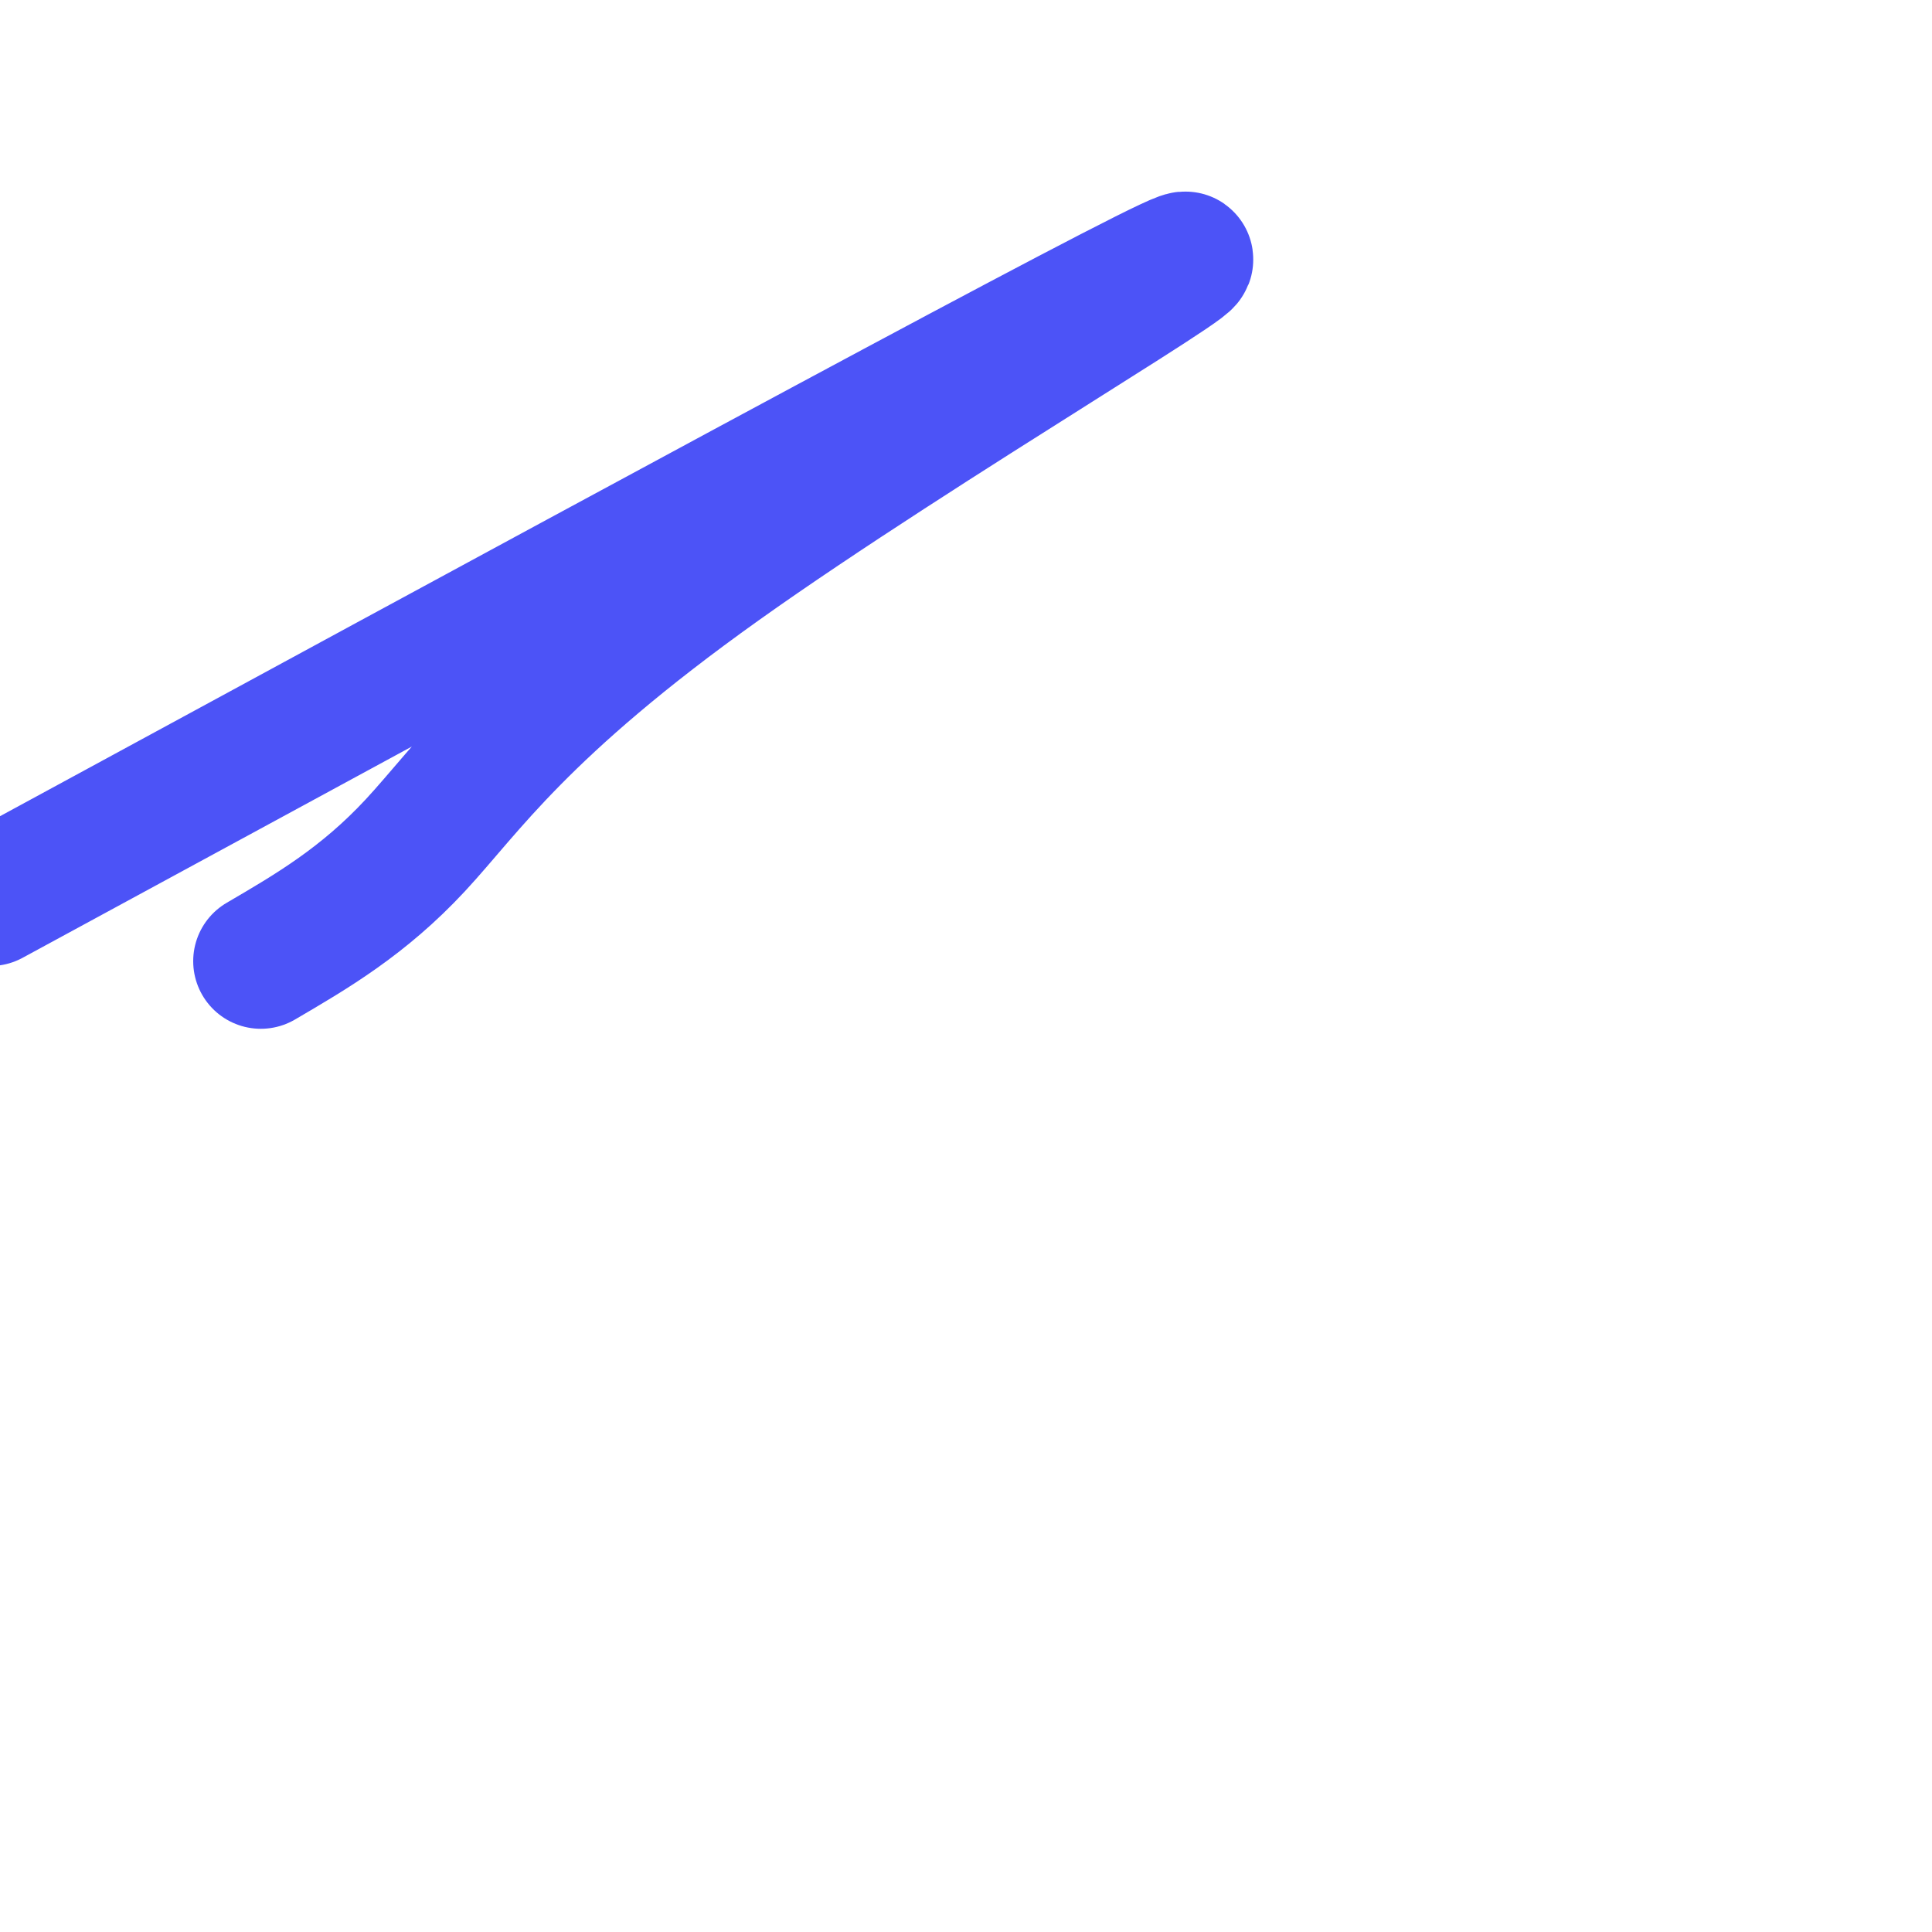 <svg viewBox='0 0 400 400' version='1.1' xmlns='http://www.w3.org/2000/svg' xmlns:xlink='http://www.w3.org/1999/xlink'><g fill='none' stroke='#4C53F7' stroke-width='28' stroke-linecap='round' stroke-linejoin='round'><path d='M54,199c10.619,-6.208 21.238,-12.417 32,-24c10.762,-11.583 21.667,-28.542 63,-58c41.333,-29.458 113.095,-71.417 93,-62c-20.095,9.417 -132.048,70.208 -244,131'/></g>
</svg>